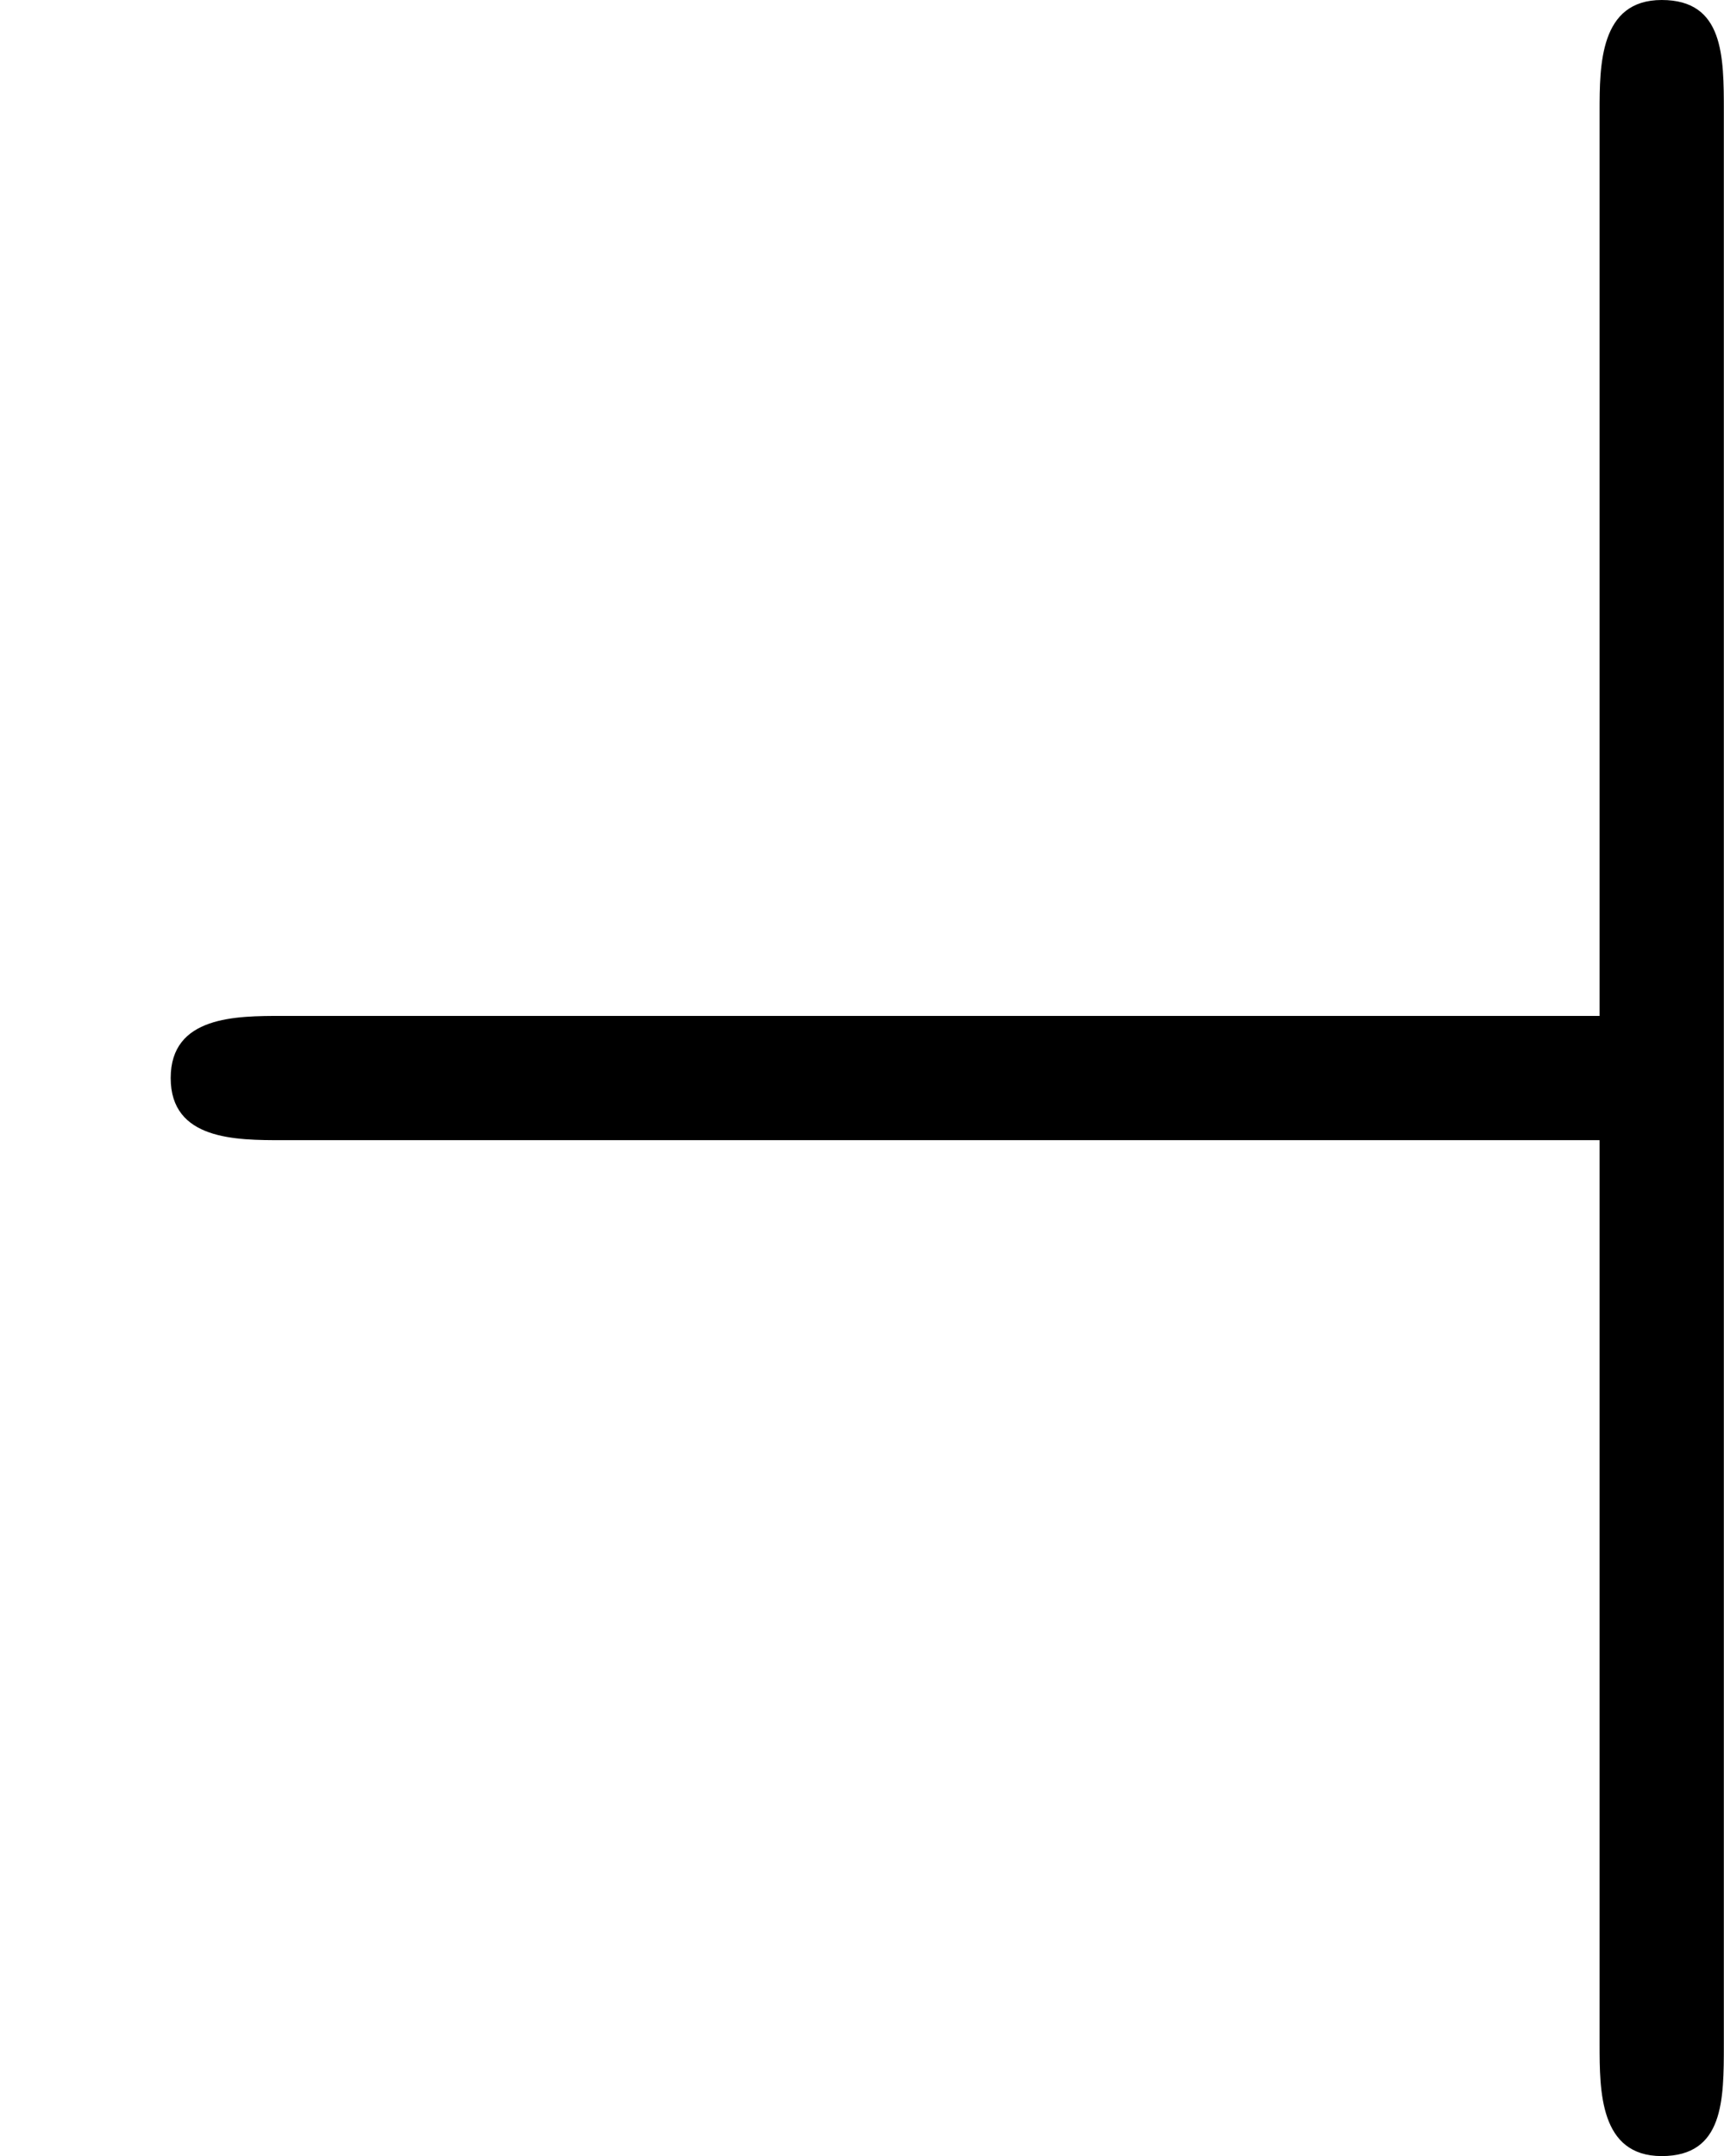 <?xml version='1.0' encoding='ISO-8859-1'?>
<!DOCTYPE svg PUBLIC "-//W3C//DTD SVG 1.1//EN" "http://www.w3.org/Graphics/SVG/1.1/DTD/svg11.dtd">
<!-- This file was generated by dvisvgm 1.0.11 (i686-pc-linux-gnu) -->
<!-- Thu Jan 29 20:18:14 2015 -->
<svg height='138.8pt' version='1.1' viewBox='4448.89 1656.72 111 138.8' width='111pt' xmlns='http://www.w3.org/2000/svg' xmlns:xlink='http://www.w3.org/1999/xlink'>
<defs>
<path d='M5.55 -6.58C5.55 -6.76 5.55 -6.94 5.35 -6.94S5.15 -6.73 5.15 -6.58V-3.67H0.91C0.76 -3.67 0.55 -3.67 0.55 -3.47S0.76 -3.27 0.91 -3.27H5.15V-0.36C5.15 -0.21 5.15 0 5.35 0S5.55 -0.18 5.55 -0.36V-6.58Z' id='g0-97'/>
</defs>
<g id='page1' transform='matrix(20 0 0 20 0 0)'>
<use x='222.444' xlink:href='#g0-97' y='89.776'/>
</g>
</svg>
